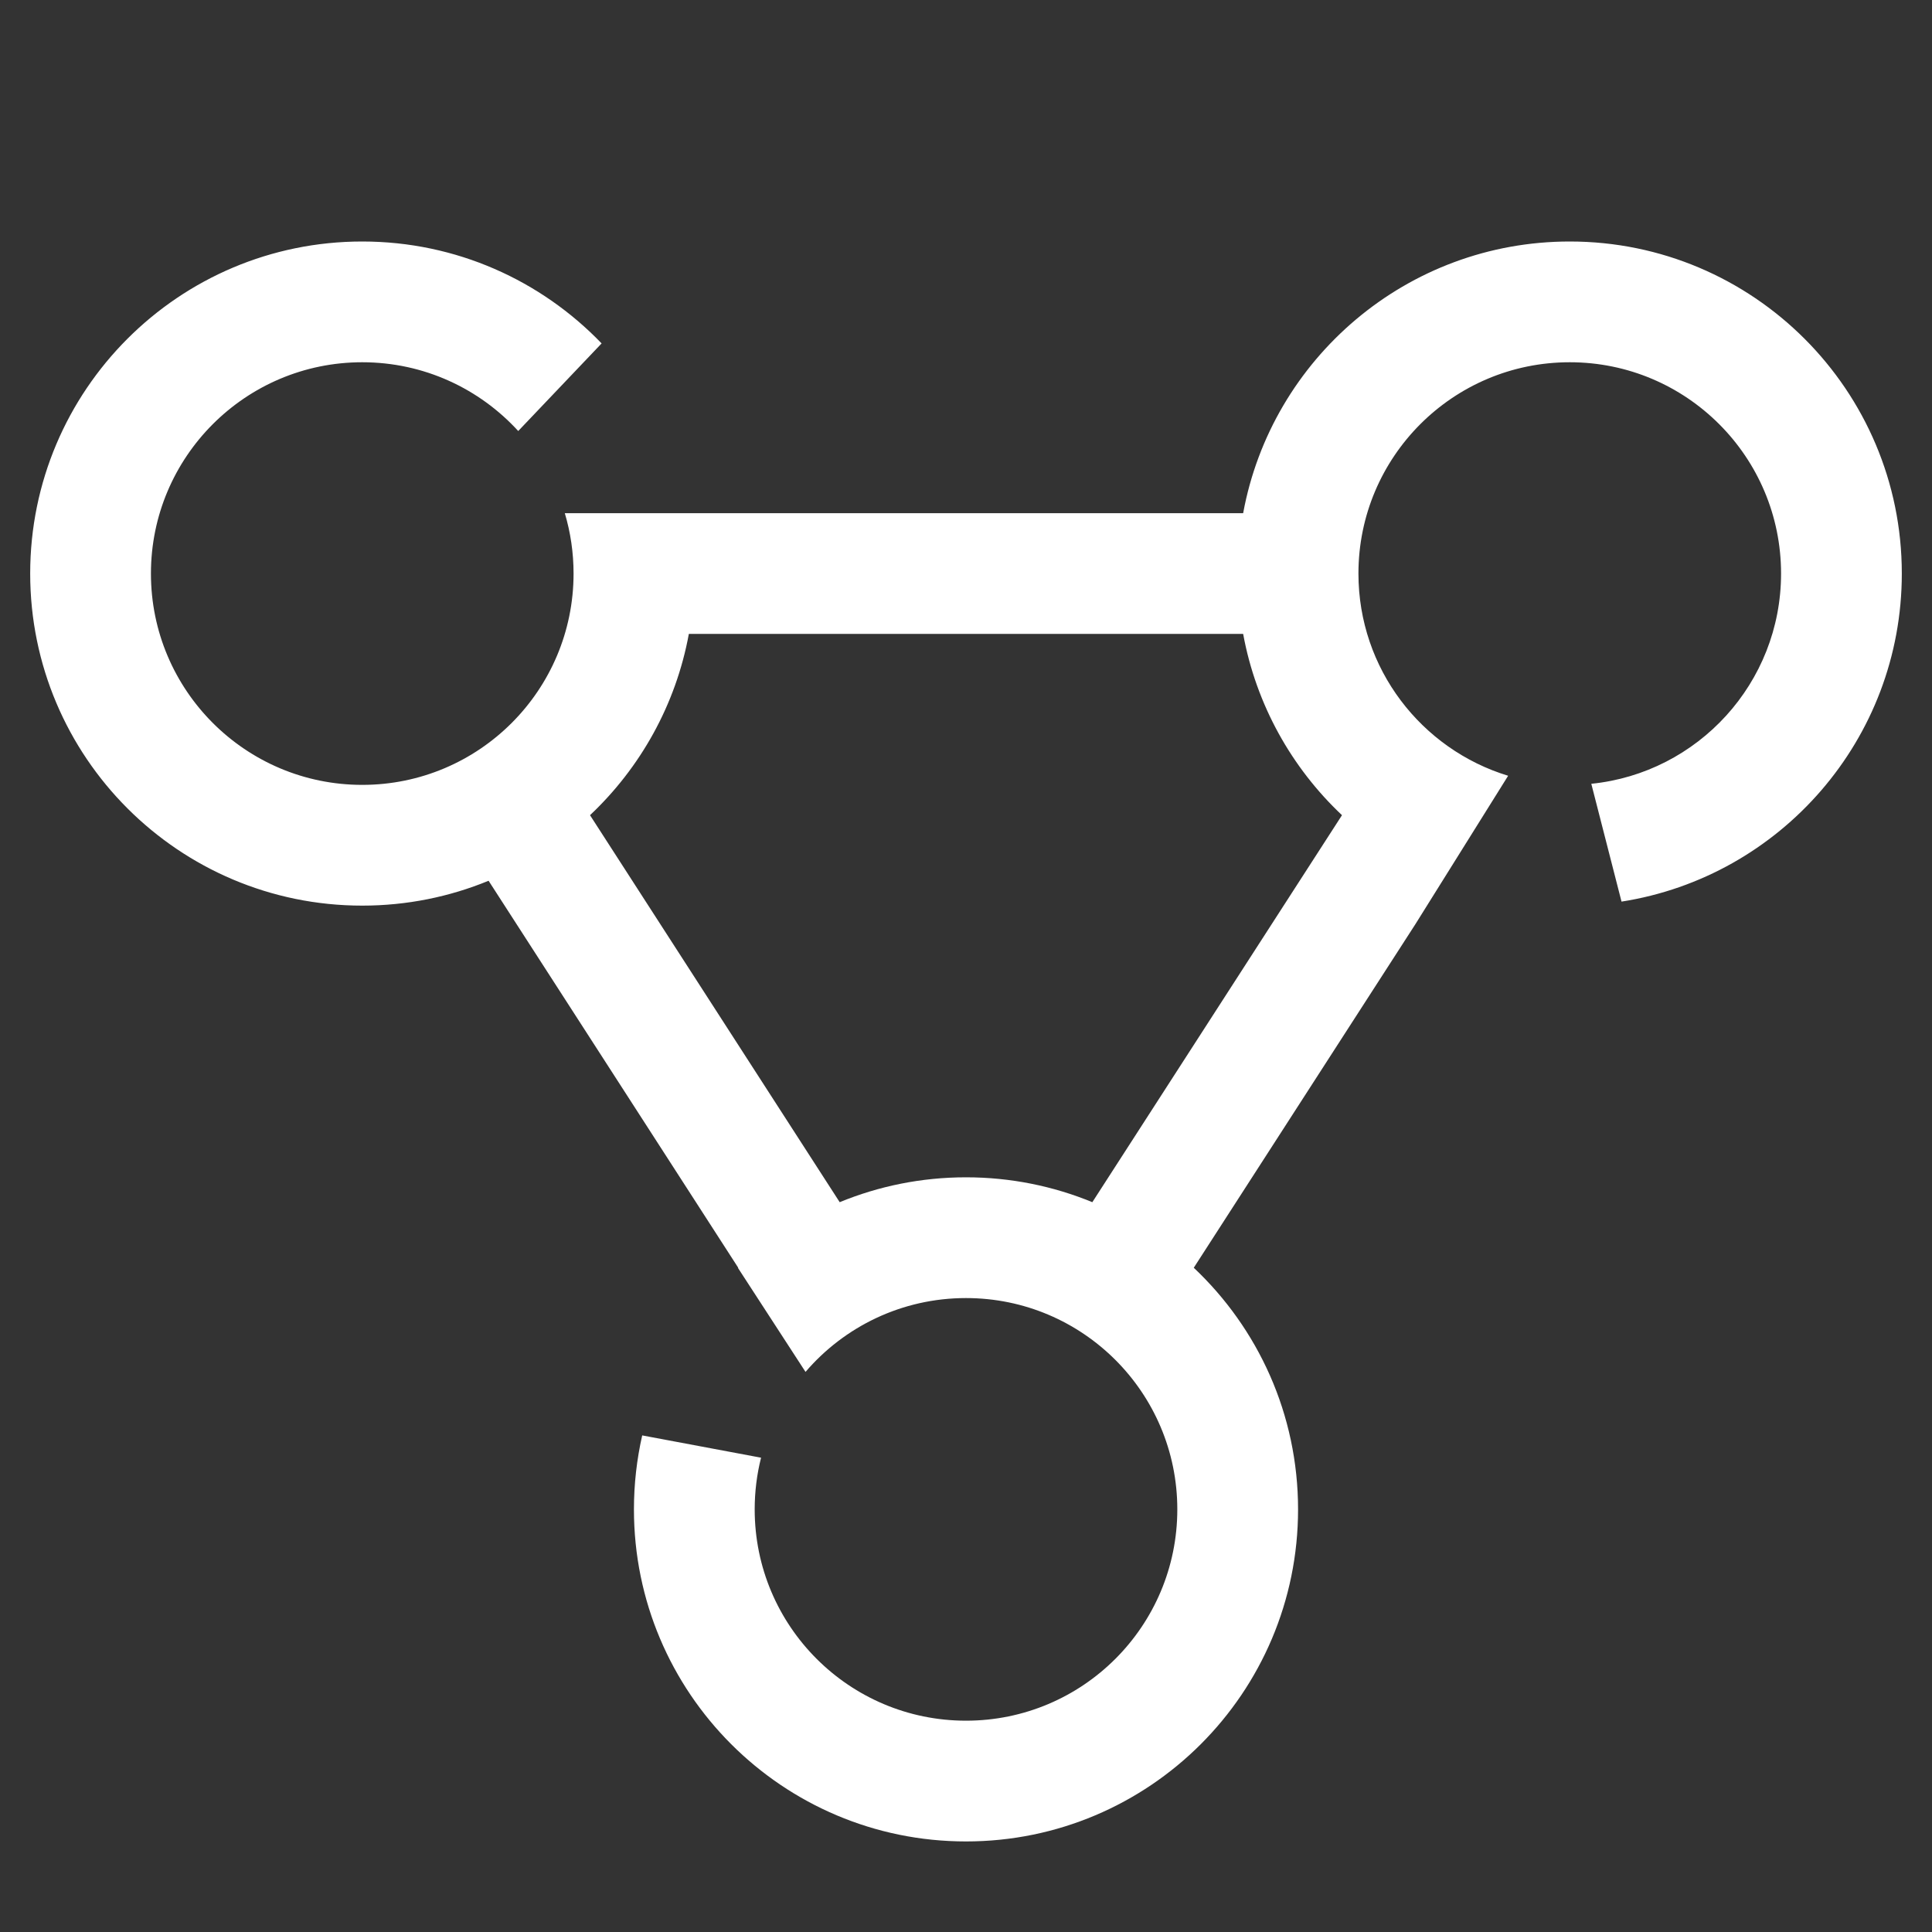 <svg xmlns="http://www.w3.org/2000/svg" width="64" height="64" viewBox="0 0 64 64"><rect x="0" y="0" width="64" height="64" fill="#333333" stroke="none"/><defs><clipPath id="a"><path d="M1440,0 L1440,2300 L0,2300 L0,0 L1440,0 Z"/></clipPath><clipPath id="b"><path d="M51,0 C57.075,0 62,4.925 62,11 C62,16.492 57.976,21.043 52.715,21.867 L51.714,17.964 C55.244,17.607 58,14.625 58,11 C58,7.134 54.866,4 51,4 C47.134,4 44,7.134 44,11 C44,14.156 46.089,16.824 48.959,17.698 L45.884,22.619 L38.545,33.996 C40.672,36.001 42,38.846 42,42 C42,48.075 37.075,53 31,53 C24.925,53 20,48.075 20,42 C20,41.158 20.095,40.338 20.274,39.55 L24.211,40.288 C24.073,40.836 24,41.409 24,42 C24,45.866 27.134,49 31,49 C34.866,49 38,45.866 38,42 C38,38.134 34.866,35 31,35 C28.873,35 26.967,35.949 25.684,37.446 L23.447,34.003 L23.455,33.996 L15.185,21.176 C13.895,21.707 12.482,22 11,22 C4.925,22 0,17.075 0,11 C0,4.925 4.925,0 11,0 C14.115,0 16.928,1.295 18.929,3.376 L16.167,6.278 C14.887,4.878 13.046,4 11,4 C7.134,4 4,7.134 4,11 C4,14.866 7.134,18 11,18 C14.866,18 18,14.866 18,11 C18,10.305 17.899,9.634 17.71,9 L24,9 L40.181,9 C41.122,3.88 45.608,0 51,0 Z M40.181,12.999 L21.819,12.999 C21.388,15.346 20.212,17.433 18.545,19.004 L26.816,31.824 C28.106,31.293 29.519,31 31,31 C32.482,31 33.895,31.293 35.185,31.824 L43.455,19.004 C41.788,17.433 40.612,15.346 40.181,12.999 Z"/></clipPath></defs><g clip-path="url(#a)" transform="translate(-1276 -667)"><g clip-path="url(#b)" transform="translate(1277 675)"><polygon fill="#FFF" points="0 0 62 0 62 53 0 53 0 0"/></g></g></svg>